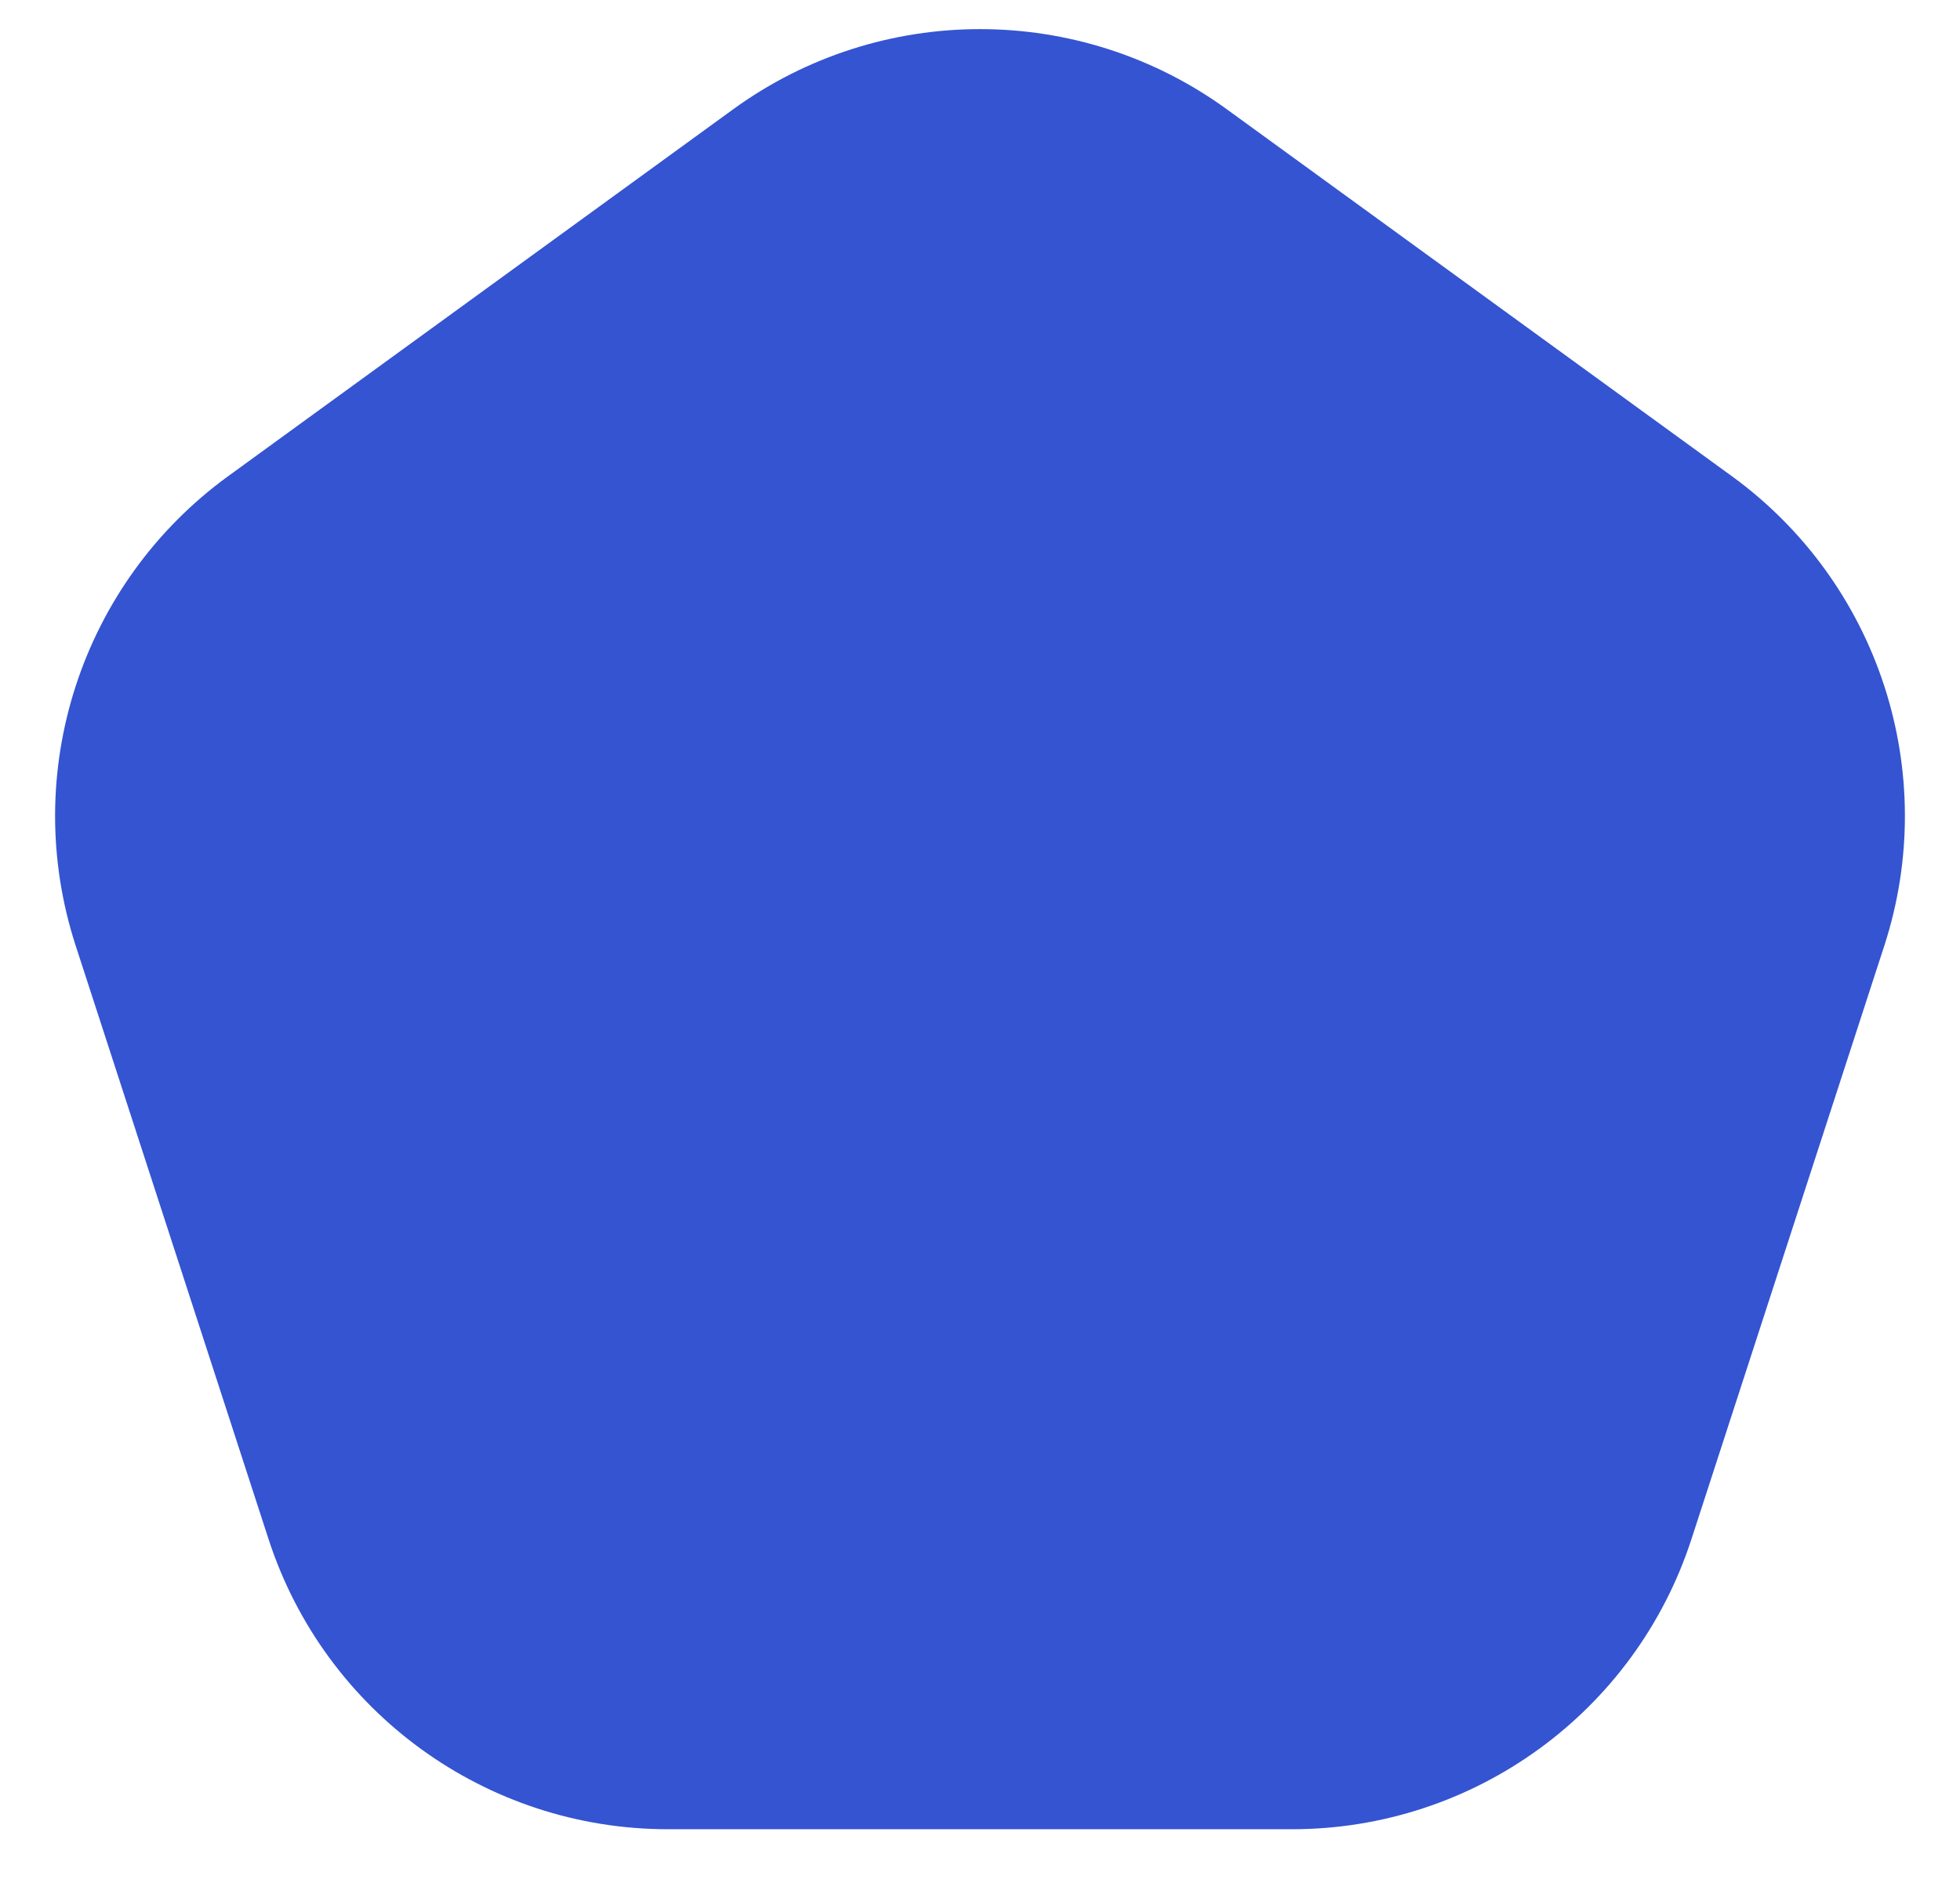<svg width="28" height="27" viewBox="0 0 28 27" fill="none" xmlns="http://www.w3.org/2000/svg">
<path d="M10.473 1.562C12.576 0.034 15.424 0.034 17.527 1.562L24.739 6.802C26.842 8.33 27.722 11.039 26.919 13.511L24.164 21.989C23.361 24.462 21.057 26.135 18.457 26.135H9.542C6.943 26.135 4.639 24.462 3.836 21.989L1.081 13.511C0.278 11.039 1.158 8.33 3.261 6.802L10.473 1.562Z" fill="#3454D1"/>
</svg>
